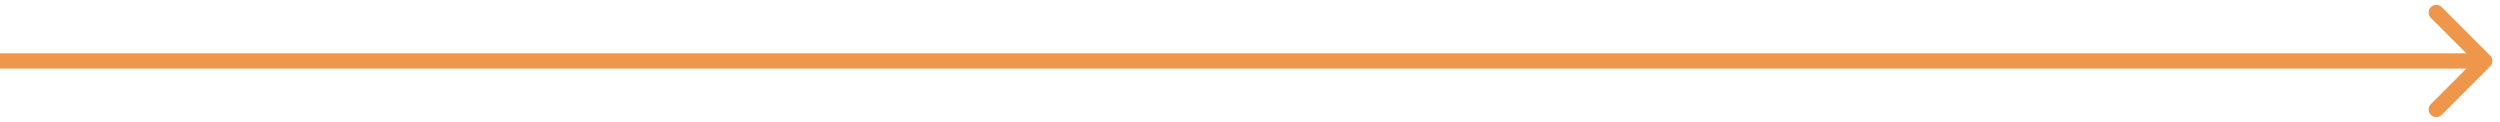 <svg width="164" height="8" viewBox="0 0 164 8" fill="none" xmlns="http://www.w3.org/2000/svg">
<path d="M163.354 4.354C163.549 4.158 163.549 3.842 163.354 3.646L160.172 0.464C159.976 0.269 159.66 0.269 159.464 0.464C159.269 0.66 159.269 0.976 159.464 1.172L162.293 4L159.464 6.828C159.269 7.024 159.269 7.34 159.464 7.536C159.66 7.731 159.976 7.731 160.172 7.536L163.354 4.354ZM0 4.5H163V3.5H0V4.5Z" fill="#EE964B"/>
</svg>
